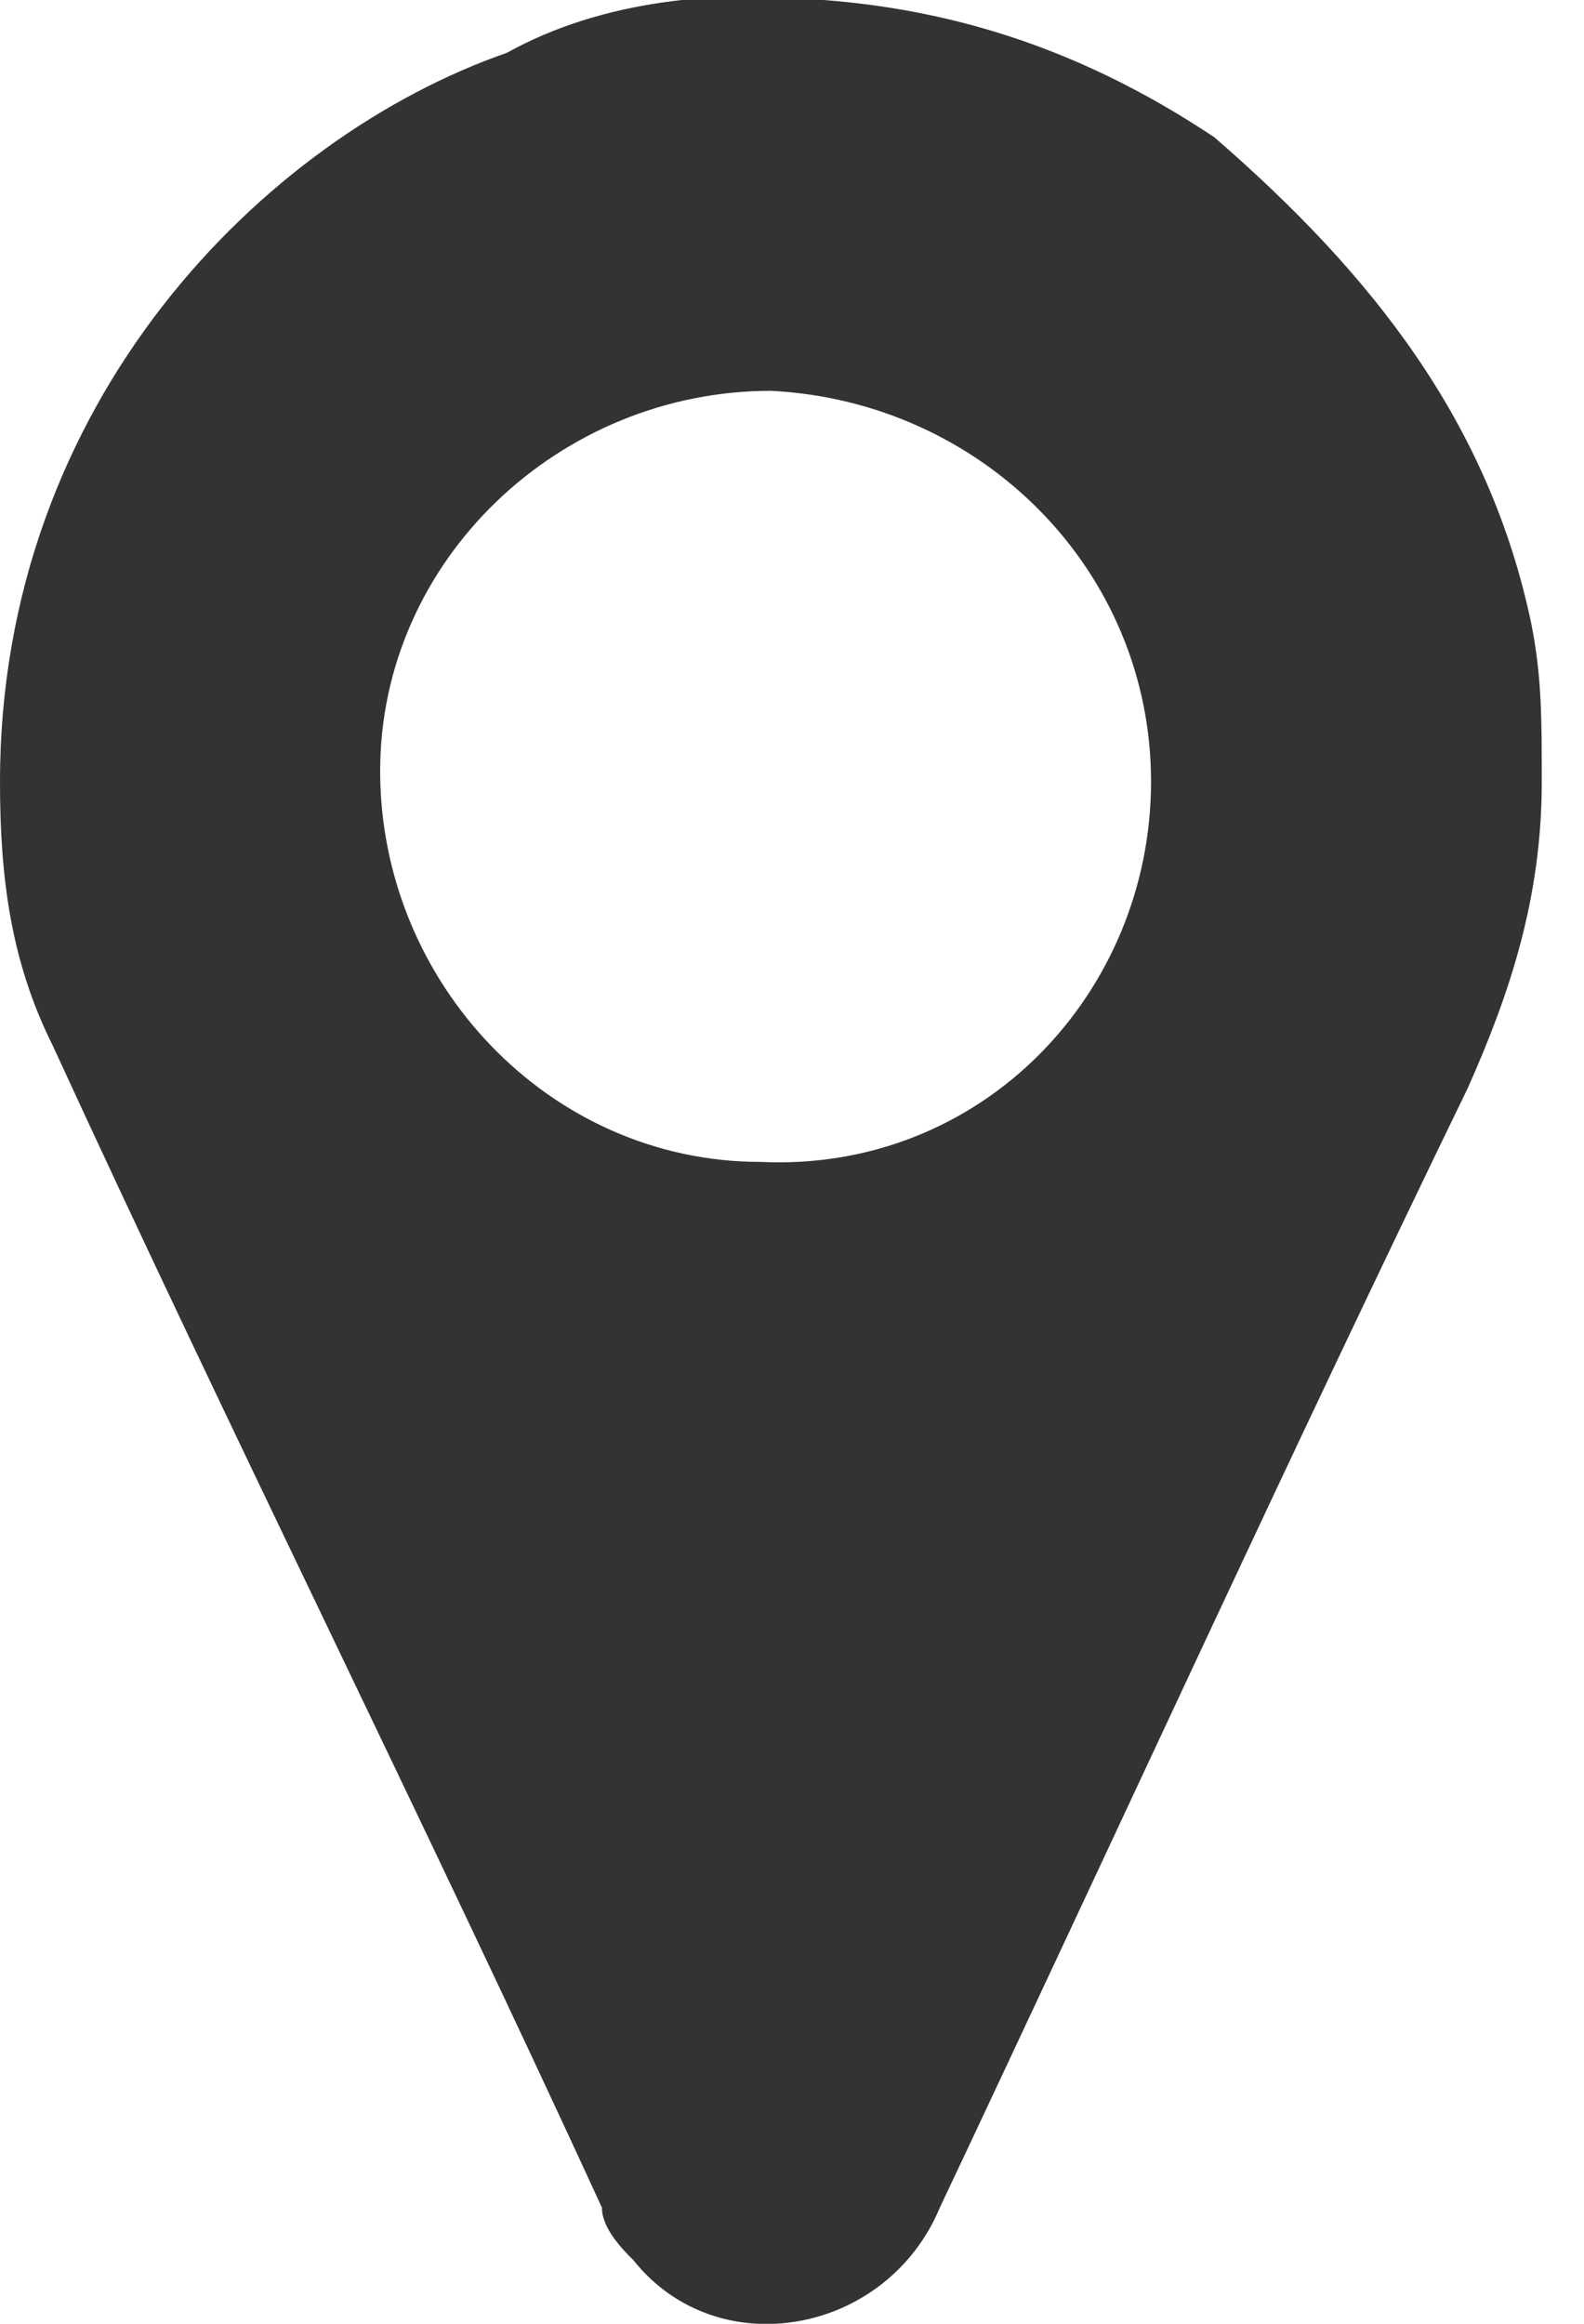 <?xml version="1.0" encoding="utf-8"?>
<!-- Generator: Adobe Illustrator 26.0.3, SVG Export Plug-In . SVG Version: 6.00 Build 0)  -->
<svg version="1.1" id="Layer_1" xmlns="http://www.w3.org/2000/svg" xmlns:xlink="http://www.w3.org/1999/xlink" x="0px" y="0px"
	 width="15px" height="22px" viewBox="0 0 15 22" style="enable-background:new 0 0 15 22;" xml:space="preserve">
<style type="text/css">
	.st0{fill:#333333;}
</style>
<path class="st0" d="M14.6,7.4c0,1.1-0.3,2-0.7,2.9c-1.7,3.5-3.3,7-5,10.6c-0.5,1.2-2.1,1.5-2.9,0.5c-0.1-0.1-0.3-0.3-0.3-0.5
	c-1.7-3.7-3.5-7.3-5.2-11C0.1,9.1,0,8.3,0,7.4c0-3.6,2.5-6.1,4.8-6.9C5.7,0,6.8-0.1,7.8,0c1.3,0.1,2.5,0.5,3.7,1.3
	C13,2.6,14.1,4,14.5,5.9C14.6,6.4,14.6,6.8,14.6,7.4z M10.9,7.4c0-2-1.6-3.6-3.6-3.7c-2,0-3.7,1.6-3.7,3.6s1.6,3.7,3.6,3.7
	C9.3,11.1,10.9,9.4,10.9,7.4z"/>
<g>
	<path class="st0" d="M-53,20.9c1.4-2.2,2.9-4.3,4.3-6.5c0.1-0.1,0.1-0.1,0.2-0.1c0.9,0,1.8,0,2.7,0c0.1,0,0.1,0,0.2,0.1
		c0.2,0.3,0.3,0.7,0.5,1h-0.1c-0.9,0-1.8,0-2.7,0c-0.1,0-0.1,0-0.1,0.1c-0.9,1.4-1.9,2.8-2.8,4.2c0,0,0,0-0.1,0.1
		c5.9-1.5,11.8-1.5,17.9,0c0,0,0-0.1-0.1-0.1c-0.9-1.4-1.9-2.8-2.8-4.2c0-0.1-0.1-0.1-0.2-0.1c-0.9,0-1.8,0-2.6,0h-0.1v-0.1
		c0.1-0.3,0.3-0.6,0.4-0.9c0-0.1,0.1-0.1,0.1-0.1c0.9,0,1.8,0,2.7,0c0.1,0,0.1,0,0.2,0.1c1.4,2.1,2.8,4.2,4.2,6.4l0.1,0.1l0,0h-0.1
		C-38.4,20.1-45.7,20.1-53,20.9z"/>
	<path class="st0" d="M-36.5,6.6c0,0.8-0.2,1.5-0.5,2.2c-1.3,2.6-2.5,5.3-3.8,8c-0.4,0.9-1.6,1.1-2.2,0.4c-0.1-0.1-0.2-0.2-0.2-0.4
		c-1.3-2.8-2.6-5.5-3.9-8.3c-0.3-0.6-0.4-1.2-0.4-1.9c0-2.7,1.9-4.6,3.6-5.2c0.7-0.3,1.5-0.4,2.3-0.3c1,0.1,1.9,0.4,2.8,1
		c1.1,0.9,1.9,2,2.2,3.4C-36.5,5.9-36.5,6.2-36.5,6.6z M-39.3,6.6c0-1.5-1.2-2.7-2.7-2.8c-1.5,0-2.8,1.2-2.8,2.7s1.2,2.8,2.7,2.8
		C-40.5,9.4-39.3,8.1-39.3,6.6z"/>
</g>
</svg>

